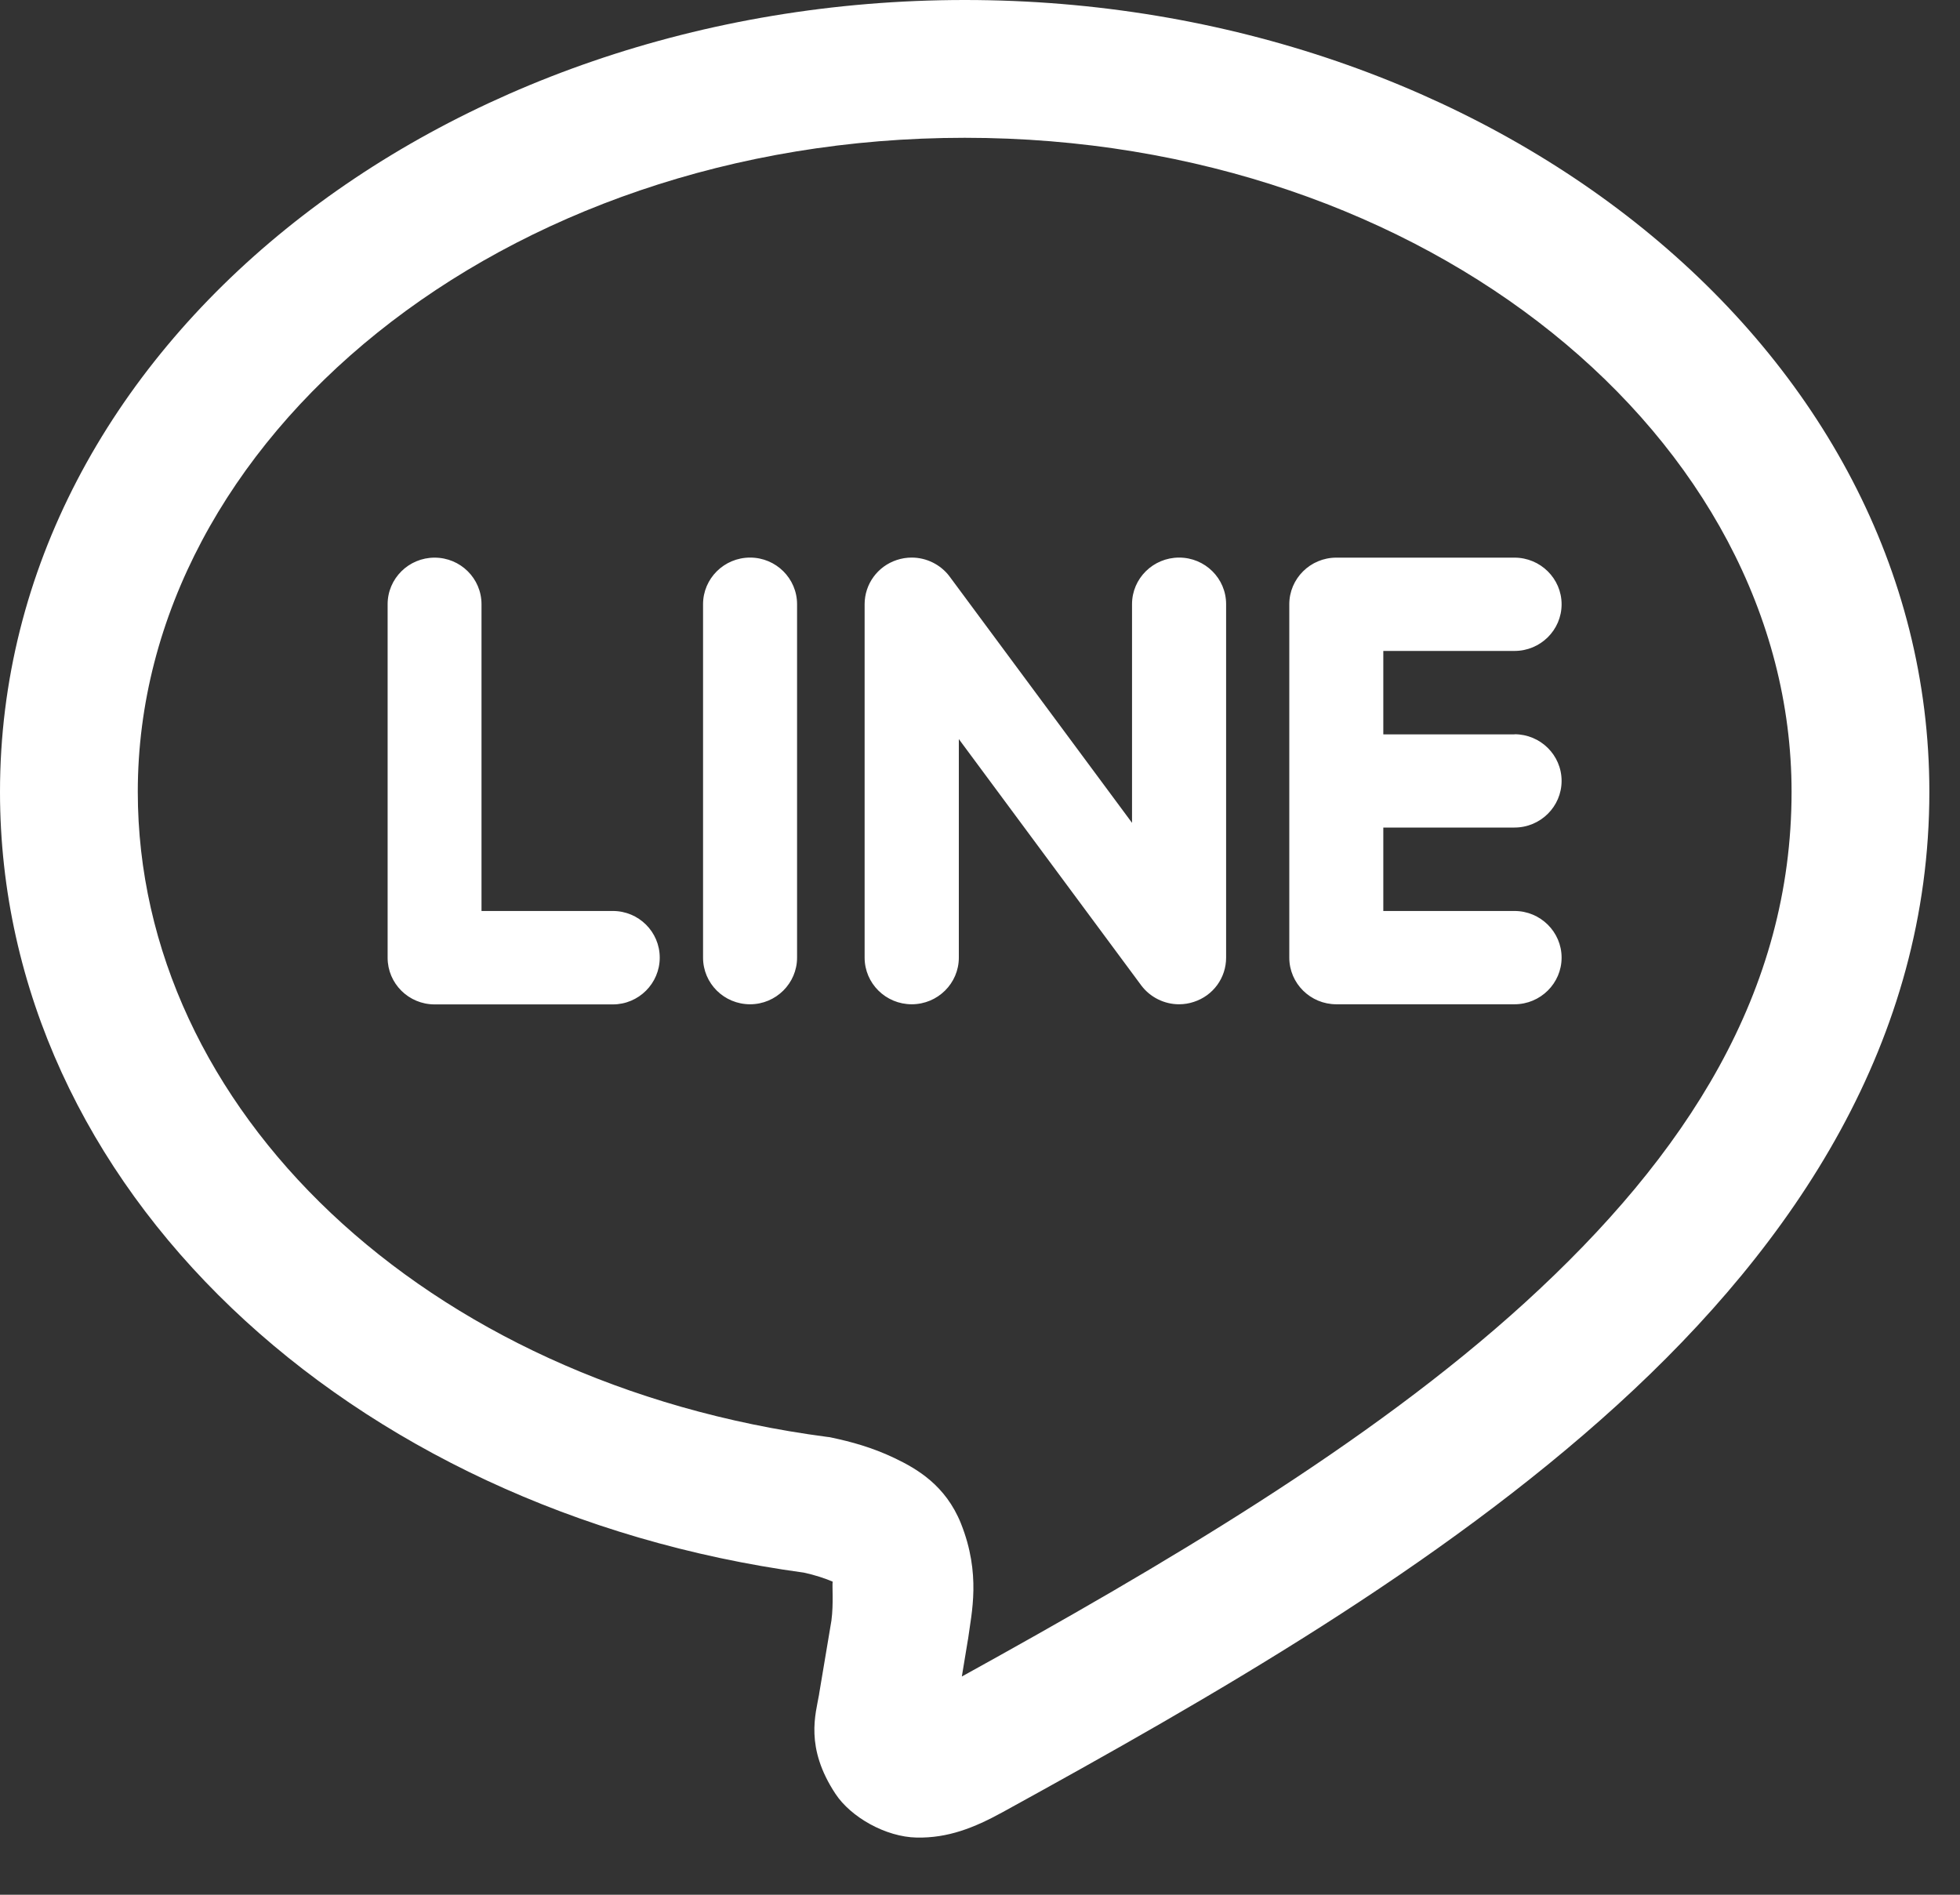 <svg width="30" height="29" viewBox="0 0 30 29" fill="none" xmlns="http://www.w3.org/2000/svg">
<rect x="0" y="0" width="30" height="29" fill="#333333" stroke="none"/>
<path d="M14.767 0C6.746 0 0 5.309 0 12.119C0 18.193 5.345 23.122 12.305 24.07C12.465 24.104 12.636 24.16 12.745 24.208C12.735 24.268 12.76 24.547 12.726 24.802V24.803C12.717 24.857 12.569 25.745 12.537 25.93L12.538 25.929C12.485 26.234 12.316 26.742 12.788 27.456C13.024 27.813 13.556 28.116 14.032 28.125C14.509 28.134 14.908 27.977 15.347 27.736C18.544 25.978 22.019 23.994 24.756 21.502C27.494 19.01 29.531 15.918 29.531 12.119C29.531 5.309 22.788 0 14.767 0ZM14.767 2.109C21.864 2.109 27.422 6.727 27.422 12.119C27.422 15.172 25.825 17.676 23.336 19.942C20.95 22.114 17.776 23.972 14.722 25.66C14.762 25.418 14.812 25.115 14.812 25.115L14.815 25.098L14.818 25.082C14.87 24.686 15.018 24.093 14.708 23.317L14.707 23.316V23.314C14.472 22.734 14.038 22.482 13.69 22.316C13.343 22.15 13.014 22.064 12.741 22.006L12.7 21.997L12.658 21.992C6.478 21.179 2.109 16.962 2.109 12.119C2.109 6.727 7.669 2.109 14.767 2.109ZM11.481 8.534C11.084 8.534 10.761 8.854 10.761 9.248V14.657C10.761 15.052 11.083 15.371 11.481 15.371C11.877 15.371 12.2 15.051 12.2 14.657V9.248C12.2 8.854 11.878 8.534 11.481 8.534ZM13.955 8.534C13.878 8.534 13.801 8.546 13.726 8.571C13.432 8.668 13.234 8.94 13.234 9.248V14.657C13.234 15.052 13.558 15.371 13.955 15.371C14.353 15.371 14.676 15.051 14.676 14.657V11.312L17.471 15.086C17.606 15.264 17.821 15.371 18.046 15.371C18.123 15.371 18.2 15.359 18.274 15.334C18.57 15.238 18.767 14.966 18.767 14.657V9.246C18.767 8.853 18.445 8.534 18.048 8.534C17.651 8.534 17.327 8.853 17.327 9.246V12.594L14.531 8.819C14.396 8.641 14.18 8.534 13.955 8.534ZM6.652 8.535C6.256 8.535 5.933 8.854 5.933 9.248V14.659C5.933 15.053 6.255 15.373 6.652 15.373H9.38C9.777 15.373 10.098 15.051 10.098 14.657C10.098 14.263 9.777 13.943 9.38 13.943H7.37V9.248C7.37 8.854 7.049 8.535 6.652 8.535ZM20.454 8.535C20.057 8.535 19.734 8.855 19.734 9.249V9.25V11.952V11.953V11.954V14.657C19.734 15.052 20.058 15.371 20.454 15.371H23.181C23.578 15.371 23.902 15.051 23.902 14.657C23.902 14.263 23.578 13.943 23.181 13.943H21.173V12.666H23.181C23.579 12.666 23.902 12.345 23.902 11.952C23.902 11.557 23.578 11.238 23.181 11.238V11.24H21.173V9.963H23.181C23.579 9.963 23.902 9.643 23.902 9.249C23.902 8.855 23.578 8.535 23.181 8.535H20.454Z" fill="white"/>
</svg>
